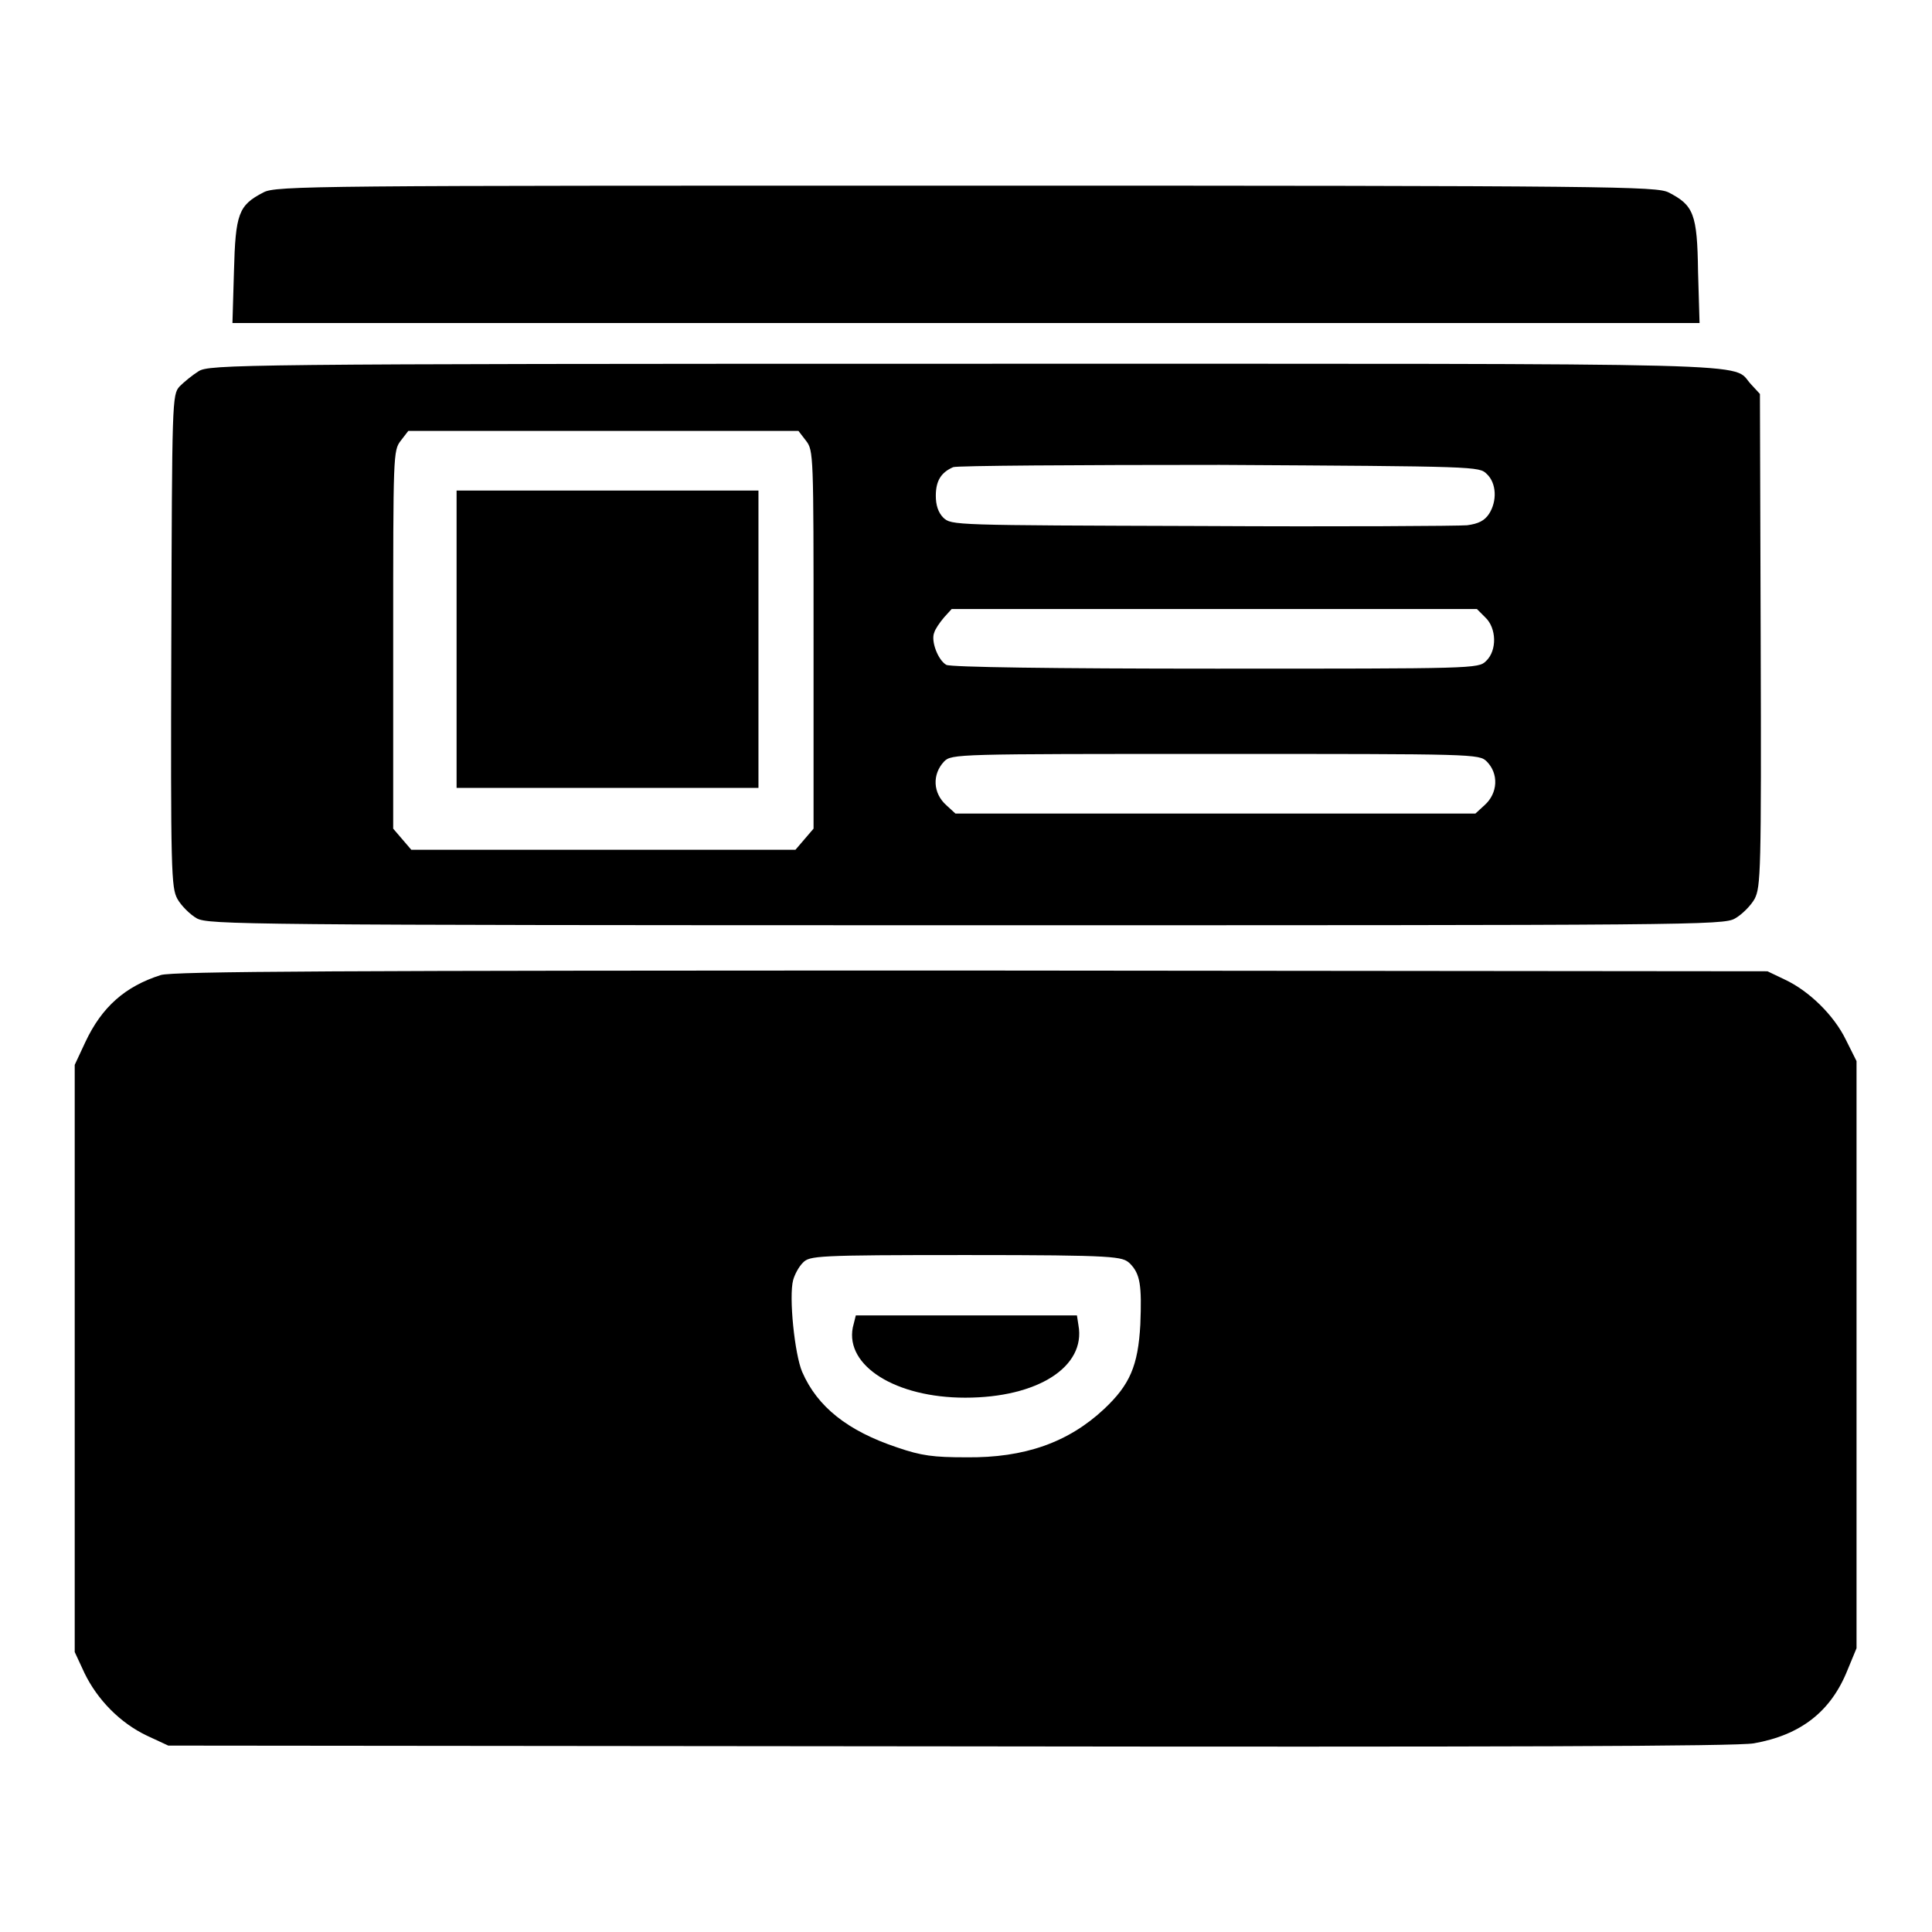 <?xml version="1.0" encoding="utf-8"?>
<!-- Svg Vector Icons : http://www.onlinewebfonts.com/icon -->
<!DOCTYPE svg PUBLIC "-//W3C//DTD SVG 1.1//EN" "http://www.w3.org/Graphics/SVG/1.1/DTD/svg11.dtd">
<svg version="1.1" xmlns="http://www.w3.org/2000/svg" xmlns:xlink="http://www.w3.org/1999/xlink" x="0px" y="0px" viewBox="0 0 256 256" enable-background="new 0 0 256 256" xml:space="preserve">
<g><g><g><path fill="#000000" d="M34.9,25.5c-3.3,1.7-3.7,2.8-3.9,10.5l-0.2,6.8H128h97.2l-0.2-6.8c-0.1-7.7-0.6-8.8-3.9-10.5c-1.6-0.8-7-0.9-93.1-0.9S36.5,24.6,34.9,25.5z"/><path fill="#000000" d="M26.3,49.2c-0.8,0.5-1.9,1.4-2.5,2c-1,1.1-1,1.9-1.1,33.7c-0.1,30.8,0,32.7,0.8,34.2c0.5,0.9,1.7,2.1,2.6,2.6c1.6,0.8,5.8,0.9,101.9,0.9c96.2,0,100.4,0,101.9-0.9c0.9-0.5,2.1-1.7,2.6-2.6c0.8-1.6,0.9-3.4,0.8-34.3l-0.1-32.6l-1.2-1.3c-2.7-2.9,4.8-2.7-104.1-2.7C31.2,48.2,27.7,48.3,26.3,49.2z M106.8,58.4c1,1.3,1,1.8,1,26.4v25l-1.2,1.4l-1.2,1.4H80H54.5l-1.2-1.4l-1.2-1.4v-25c0-24.6,0-25.1,1-26.4l1-1.3H80h25.8L106.8,58.4z M197,62.8c1.3,1.2,1.4,3.6,0.3,5.3c-0.6,0.9-1.4,1.3-2.9,1.5c-1.2,0.1-17,0.2-35.2,0.1c-33.1-0.1-33.1-0.1-34.2-1.1c-0.7-0.7-1-1.7-1-2.9c0-2,0.7-3.1,2.3-3.8c0.5-0.2,16.5-0.3,35.3-0.3C195.7,61.8,196,61.8,197,62.8z M196.8,81.8c1.5,1.4,1.6,4.4,0.1,5.8c-1,1-1.6,1-35.8,1c-21.7,0-35.1-0.2-35.7-0.5c-1.1-0.6-2.1-3.2-1.6-4.3c0.1-0.4,0.7-1.3,1.3-2l1-1.1H161h34.7L196.8,81.8z M197,100.9c1.6,1.6,1.5,4.2-0.3,5.8l-1.2,1.1H161h-34.4l-1.2-1.1c-1.8-1.6-1.9-4.1-0.3-5.8c1-1,1.6-1,36-1C195.4,99.9,196,99.9,197,100.9z"/><path fill="#000000" d="M60.5,84.7v19.7h20h20V84.7V65h-20h-20V84.7z"/><path fill="#000000" d="M21.3,129.2c-4.7,1.5-7.8,4.2-10,8.9l-1.4,3V180v38.9l1.3,2.8c1.7,3.5,4.7,6.6,8.3,8.3l2.8,1.3l103.5,0.1c73,0.1,104.4,0,106.6-0.4c6.2-1.1,10.2-4.2,12.4-9.7l1.2-2.9v-38.9v-38.9l-1.4-2.8c-1.6-3.3-4.9-6.5-8.1-8l-2.3-1.1l-105.4-0.1C44.7,128.6,22.9,128.7,21.3,129.2z M149.7,167.4c1.4,1.4,1.6,2.9,1.4,8.1c-0.3,5.5-1.4,8-4.8,11.2c-4.7,4.4-10.5,6.5-18.3,6.4c-4.3,0-5.9-0.2-9.1-1.3c-6.6-2.2-10.6-5.4-12.6-10c-1-2.3-1.8-10-1.2-12.2c0.2-0.7,0.7-1.7,1.3-2.3c0.9-0.9,1.7-1,21.7-1S148.7,166.5,149.7,167.4z"/><path fill="#000000" d="M113,175.9c-1,5.1,5.7,9.3,14.9,9.3c9.6,0,16-4.1,15-9.6l-0.2-1.3H128h-14.6L113,175.9z"/></g></g></g>
</svg>